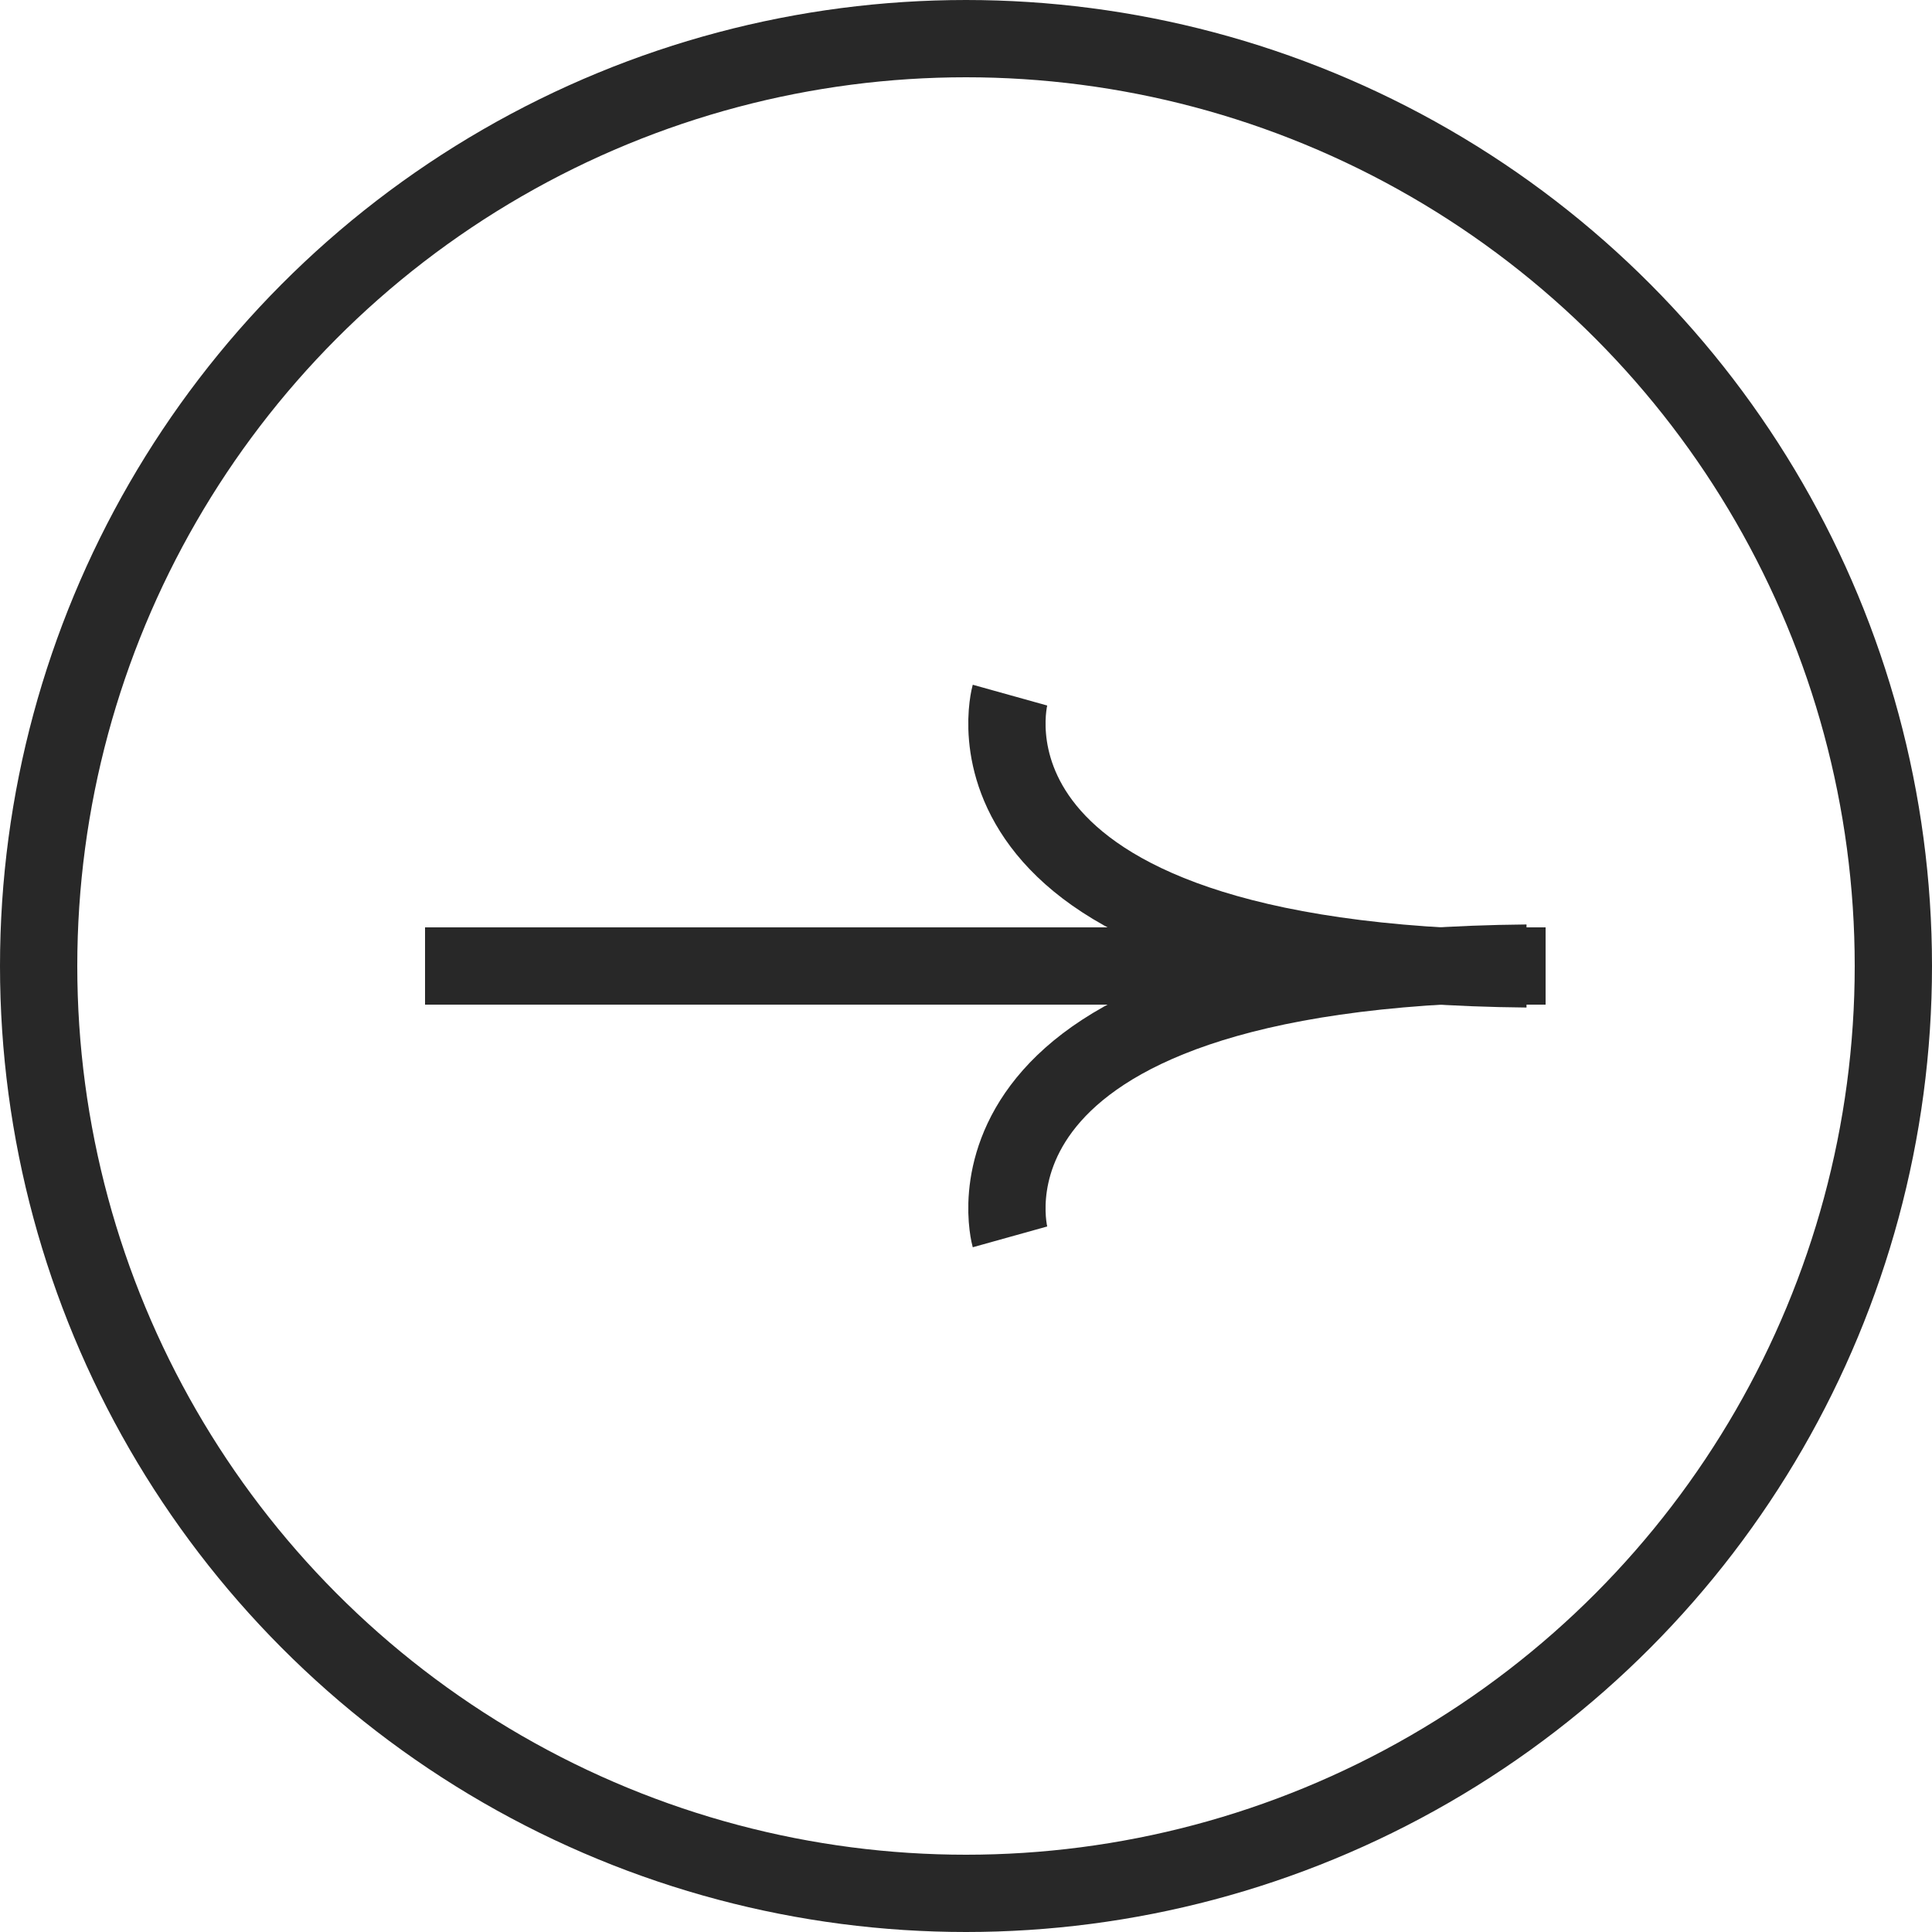 <?xml version="1.0" encoding="UTF-8"?> <svg xmlns="http://www.w3.org/2000/svg" width="50" height="50" viewBox="0 0 50 50" fill="none"><rect x="11" y="24" width="29" height="2" fill="#282828"></rect><path d="M39.515 24.925C24.2 25.066 26.138 32.01 26.138 32.01" stroke="#282828" stroke-width="2"></path><path d="M39.515 25.075C24.2 24.934 26.138 17.99 26.138 17.99" stroke="#282828" stroke-width="2"></path><circle cx="25" cy="25" r="24" stroke="#282828" stroke-width="2"></circle></svg> 